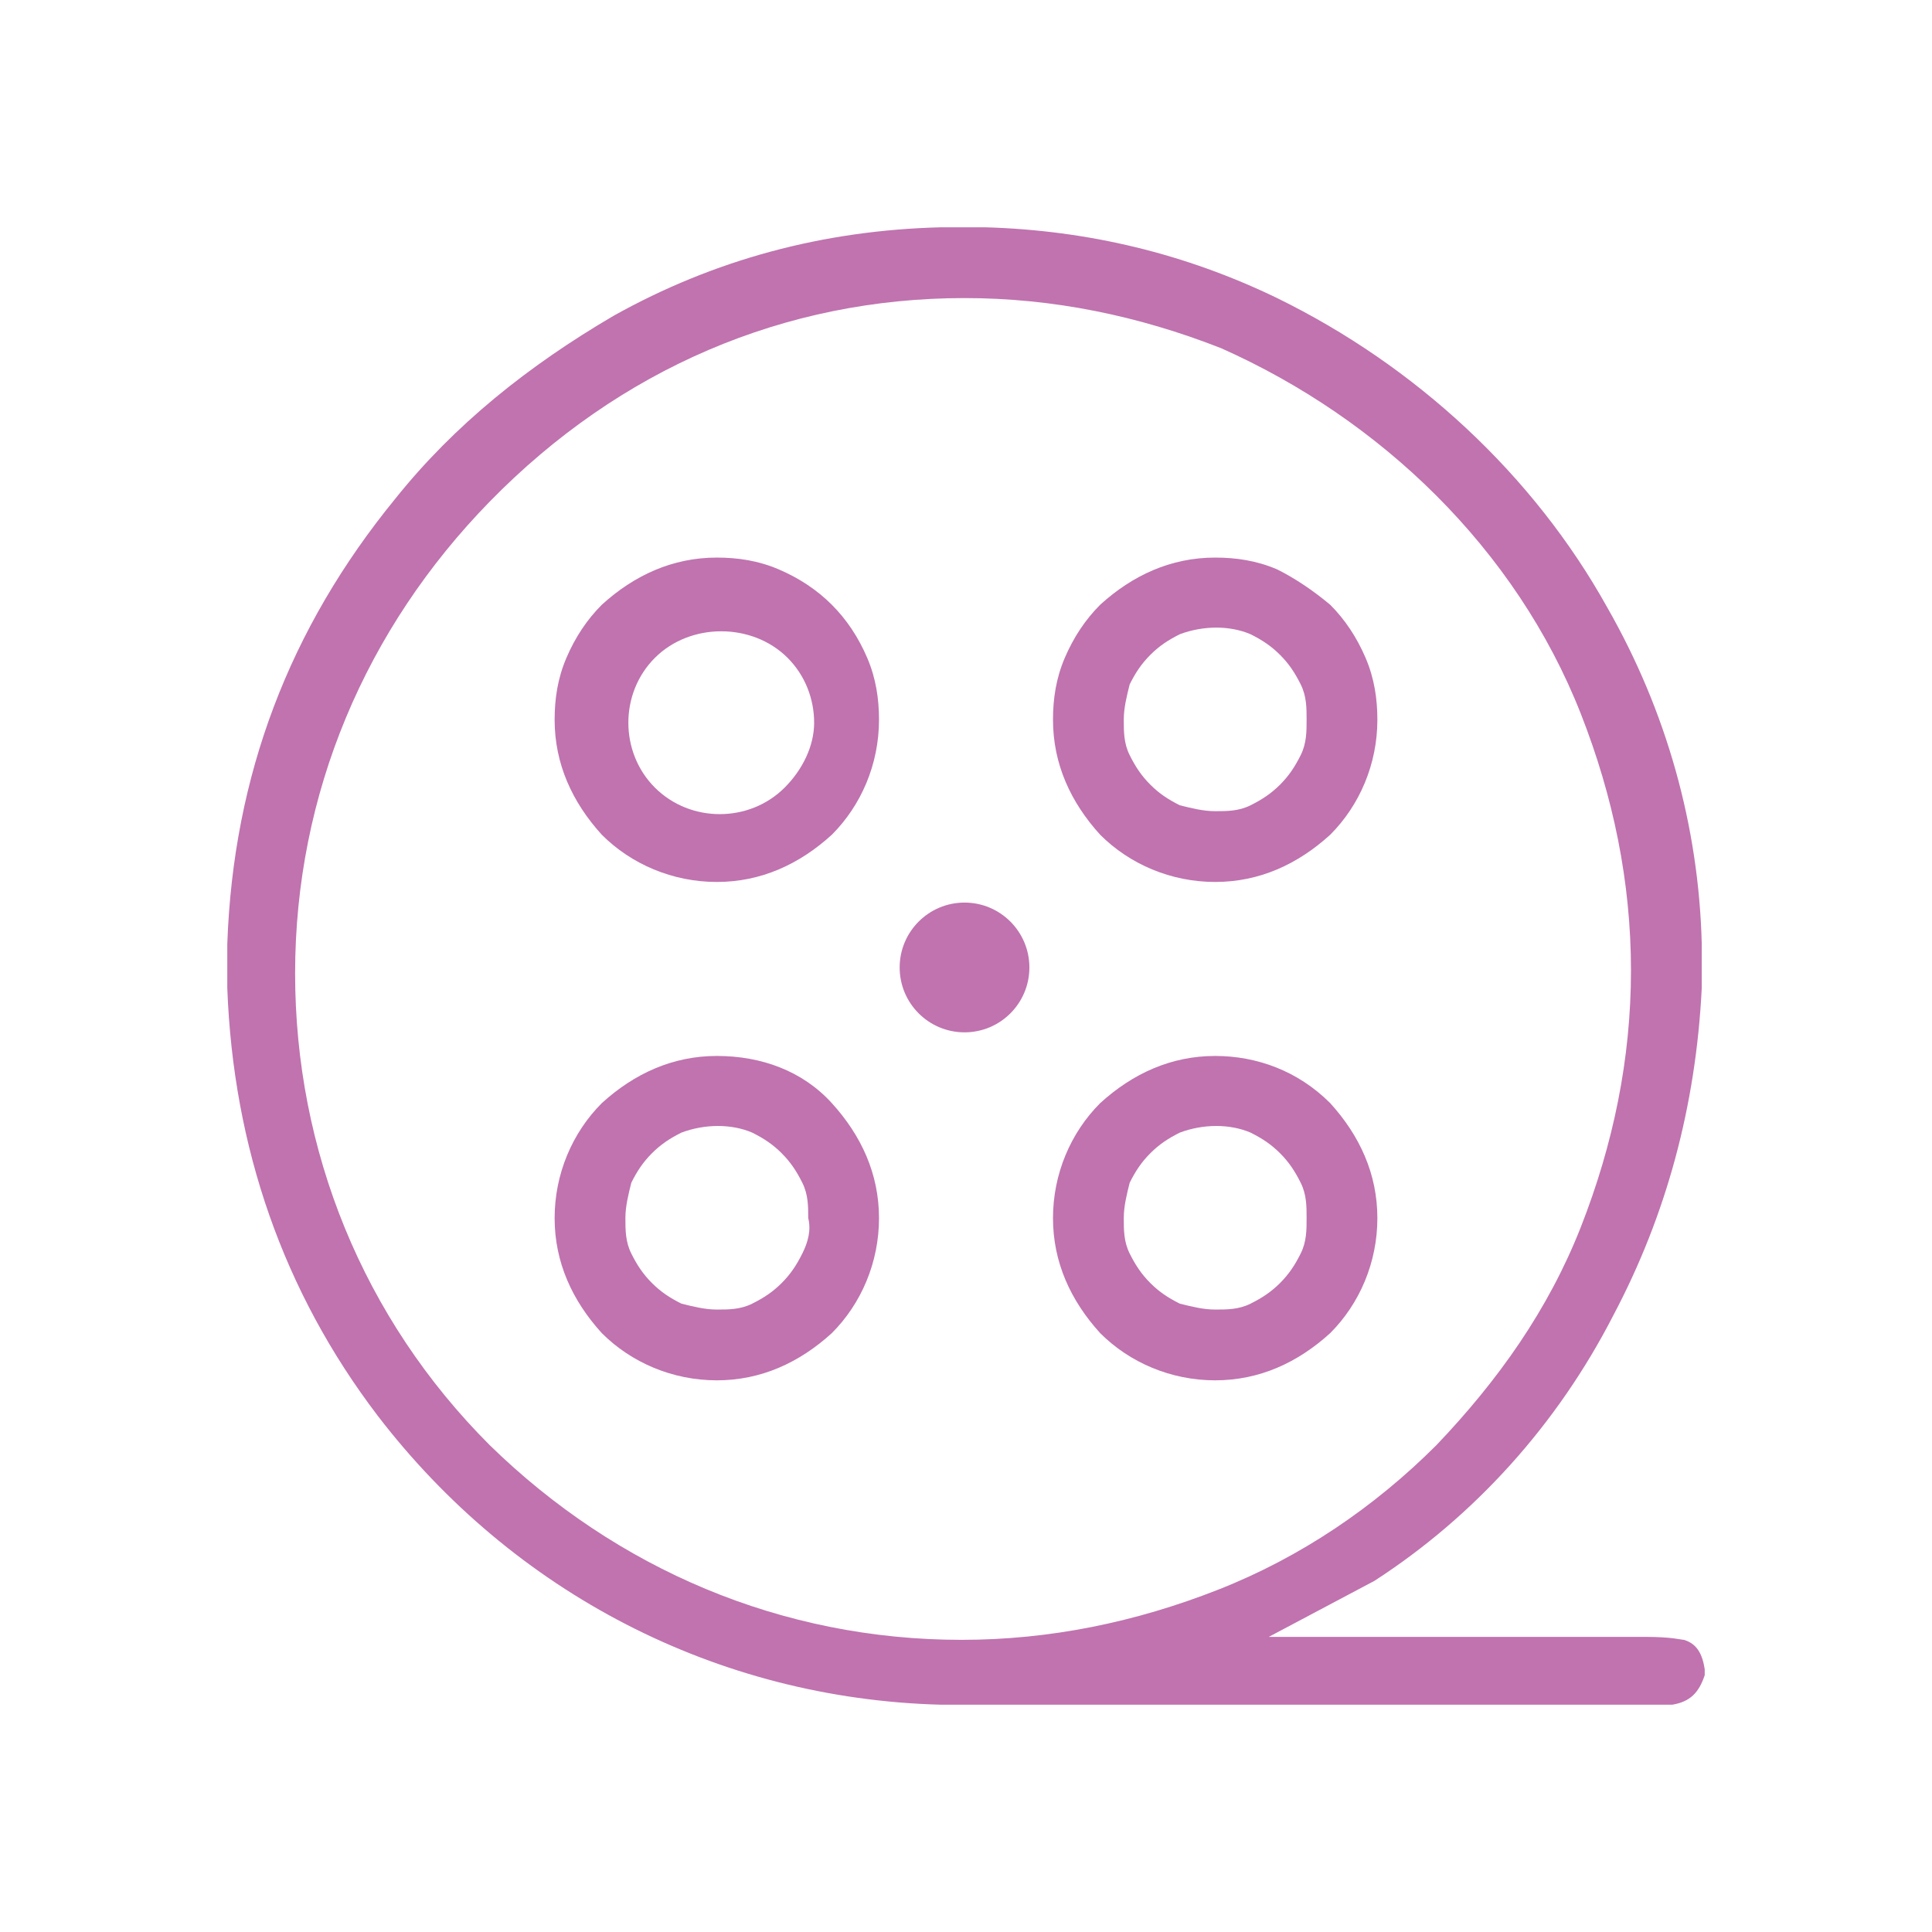 <?xml version="1.0" encoding="UTF-8"?> <svg xmlns="http://www.w3.org/2000/svg" width="68" height="68" viewBox="0 0 68 68" fill="none"> <path d="M13.916 17.549C10.18 22.116 8.208 27.305 8 33.222V34.778C8.208 40.383 9.972 45.469 13.293 49.828C18.068 56.056 25.23 59.792 33.118 60H58.858C59.481 59.896 59.792 59.585 60 58.962V58.755C59.896 58.028 59.585 57.82 59.273 57.717C59.17 57.717 58.858 57.613 57.924 57.613C54.914 57.613 52.008 57.613 48.998 57.613H48.272H44.656L48.375 55.641C51.904 53.357 54.81 50.14 56.782 46.299C58.651 42.77 59.689 38.93 59.896 34.778V33.222C59.792 29.07 58.651 25.022 56.575 21.389C53.98 16.719 49.828 12.878 44.95 10.491C41.733 8.934 38.307 8.104 34.675 8H33.118C28.966 8.104 25.126 9.142 21.597 11.114C18.587 12.878 15.992 14.954 13.916 17.549ZM33.948 10.491C37.062 10.491 40.072 11.114 42.978 12.255C45.78 13.501 48.375 15.265 50.555 17.445C52.734 19.625 54.499 22.22 55.641 25.126C56.782 28.032 57.405 31.042 57.405 34.156C57.405 37.27 56.782 40.279 55.641 43.186C54.499 46.092 52.734 48.583 50.555 50.866C48.375 53.046 45.78 54.81 42.874 55.952C39.968 57.094 36.958 57.717 33.844 57.717C27.513 57.717 21.701 55.225 17.238 50.866C12.774 46.403 10.387 40.487 10.387 34.26C10.387 27.928 12.878 22.116 17.238 17.653C21.804 12.982 27.617 10.491 33.948 10.491Z" fill="#C073AF"></path> <path d="M27.409 20.04C26.683 19.729 25.956 19.625 25.23 19.625C23.673 19.625 22.323 20.247 21.182 21.285C20.663 21.804 20.247 22.427 19.936 23.154C19.625 23.88 19.521 24.607 19.521 25.333C19.521 26.89 20.144 28.239 21.182 29.381C22.22 30.419 23.673 31.042 25.23 31.042C26.786 31.042 28.136 30.419 29.277 29.381C30.315 28.343 30.938 26.89 30.938 25.333C30.938 24.607 30.834 23.88 30.523 23.154C30.212 22.427 29.796 21.804 29.277 21.285C28.759 20.767 28.136 20.351 27.409 20.04ZM27.617 27.721C26.994 28.343 26.164 28.655 25.333 28.655C24.503 28.655 23.673 28.343 23.05 27.721C22.427 27.098 22.116 26.267 22.116 25.437C22.116 24.607 22.427 23.776 23.05 23.154C24.295 21.908 26.475 21.908 27.721 23.154C28.343 23.776 28.655 24.607 28.655 25.437C28.655 26.267 28.239 27.098 27.617 27.721Z" fill="#C073AF"></path> <path d="M44.95 20.04C44.224 19.729 43.497 19.625 42.77 19.625C41.214 19.625 39.864 20.247 38.723 21.285C38.204 21.804 37.788 22.427 37.477 23.154C37.166 23.88 37.062 24.607 37.062 25.333C37.062 26.89 37.685 28.239 38.723 29.381C39.761 30.419 41.214 31.042 42.77 31.042C44.327 31.042 45.677 30.419 46.818 29.381C47.856 28.343 48.479 26.89 48.479 25.333C48.479 24.607 48.375 23.88 48.064 23.154C47.752 22.427 47.337 21.804 46.818 21.285C46.196 20.767 45.573 20.351 44.95 20.04ZM45.78 26.579C45.573 26.994 45.365 27.305 45.054 27.617C44.742 27.928 44.431 28.136 44.016 28.343C43.601 28.551 43.186 28.551 42.77 28.551C42.355 28.551 41.94 28.447 41.525 28.343C41.11 28.136 40.798 27.928 40.487 27.617C40.176 27.305 39.968 26.994 39.761 26.579C39.553 26.164 39.553 25.748 39.553 25.333C39.553 24.918 39.657 24.503 39.761 24.088C39.968 23.673 40.176 23.361 40.487 23.05C40.798 22.738 41.11 22.531 41.525 22.323C42.355 22.012 43.289 22.012 44.016 22.323C44.431 22.531 44.742 22.738 45.054 23.05C45.365 23.361 45.573 23.673 45.78 24.088C45.988 24.503 45.988 24.918 45.988 25.333C45.988 25.748 45.988 26.164 45.78 26.579Z" fill="#C073AF"></path> <path d="M33.948 36.335C35.209 36.335 36.231 35.313 36.231 34.052C36.231 32.791 35.209 31.768 33.948 31.768C32.687 31.768 31.665 32.791 31.665 34.052C31.665 35.313 32.687 36.335 33.948 36.335Z" fill="#C073AF"></path> <path d="M25.23 37.166C23.673 37.166 22.323 37.788 21.182 38.826C20.144 39.864 19.521 41.317 19.521 42.874C19.521 44.431 20.144 45.78 21.182 46.922C22.22 47.96 23.673 48.583 25.23 48.583C26.786 48.583 28.136 47.96 29.277 46.922C30.315 45.884 30.938 44.431 30.938 42.874C30.938 41.317 30.315 39.968 29.277 38.826C28.239 37.685 26.786 37.166 25.23 37.166ZM28.239 44.12C28.032 44.535 27.824 44.846 27.513 45.158C27.202 45.469 26.89 45.677 26.475 45.884C26.06 46.092 25.645 46.092 25.23 46.092C24.814 46.092 24.399 45.988 23.984 45.884C23.569 45.677 23.258 45.469 22.946 45.158C22.635 44.846 22.427 44.535 22.22 44.12C22.012 43.705 22.012 43.289 22.012 42.874C22.012 42.459 22.116 42.044 22.22 41.629C22.427 41.214 22.635 40.902 22.946 40.591C23.258 40.279 23.569 40.072 23.984 39.864C24.814 39.553 25.748 39.553 26.475 39.864C26.89 40.072 27.202 40.279 27.513 40.591C27.824 40.902 28.032 41.214 28.239 41.629C28.447 42.044 28.447 42.459 28.447 42.874C28.551 43.289 28.447 43.705 28.239 44.12Z" fill="#C073AF"></path> <path d="M42.77 37.166C41.214 37.166 39.864 37.788 38.723 38.826C37.685 39.864 37.062 41.317 37.062 42.874C37.062 44.431 37.685 45.78 38.723 46.922C39.761 47.96 41.214 48.583 42.77 48.583C44.327 48.583 45.677 47.96 46.818 46.922C47.856 45.884 48.479 44.431 48.479 42.874C48.479 41.317 47.856 39.968 46.818 38.826C45.677 37.685 44.224 37.166 42.77 37.166ZM45.78 44.12C45.573 44.535 45.365 44.846 45.054 45.158C44.742 45.469 44.431 45.677 44.016 45.884C43.601 46.092 43.186 46.092 42.77 46.092C42.355 46.092 41.94 45.988 41.525 45.884C41.11 45.677 40.798 45.469 40.487 45.158C40.176 44.846 39.968 44.535 39.761 44.12C39.553 43.705 39.553 43.289 39.553 42.874C39.553 42.459 39.657 42.044 39.761 41.629C39.968 41.214 40.176 40.902 40.487 40.591C40.798 40.279 41.11 40.072 41.525 39.864C42.355 39.553 43.289 39.553 44.016 39.864C44.431 40.072 44.742 40.279 45.054 40.591C45.365 40.902 45.573 41.214 45.78 41.629C45.988 42.044 45.988 42.459 45.988 42.874C45.988 43.289 45.988 43.705 45.78 44.12Z" fill="#C073AF"></path> </svg> 